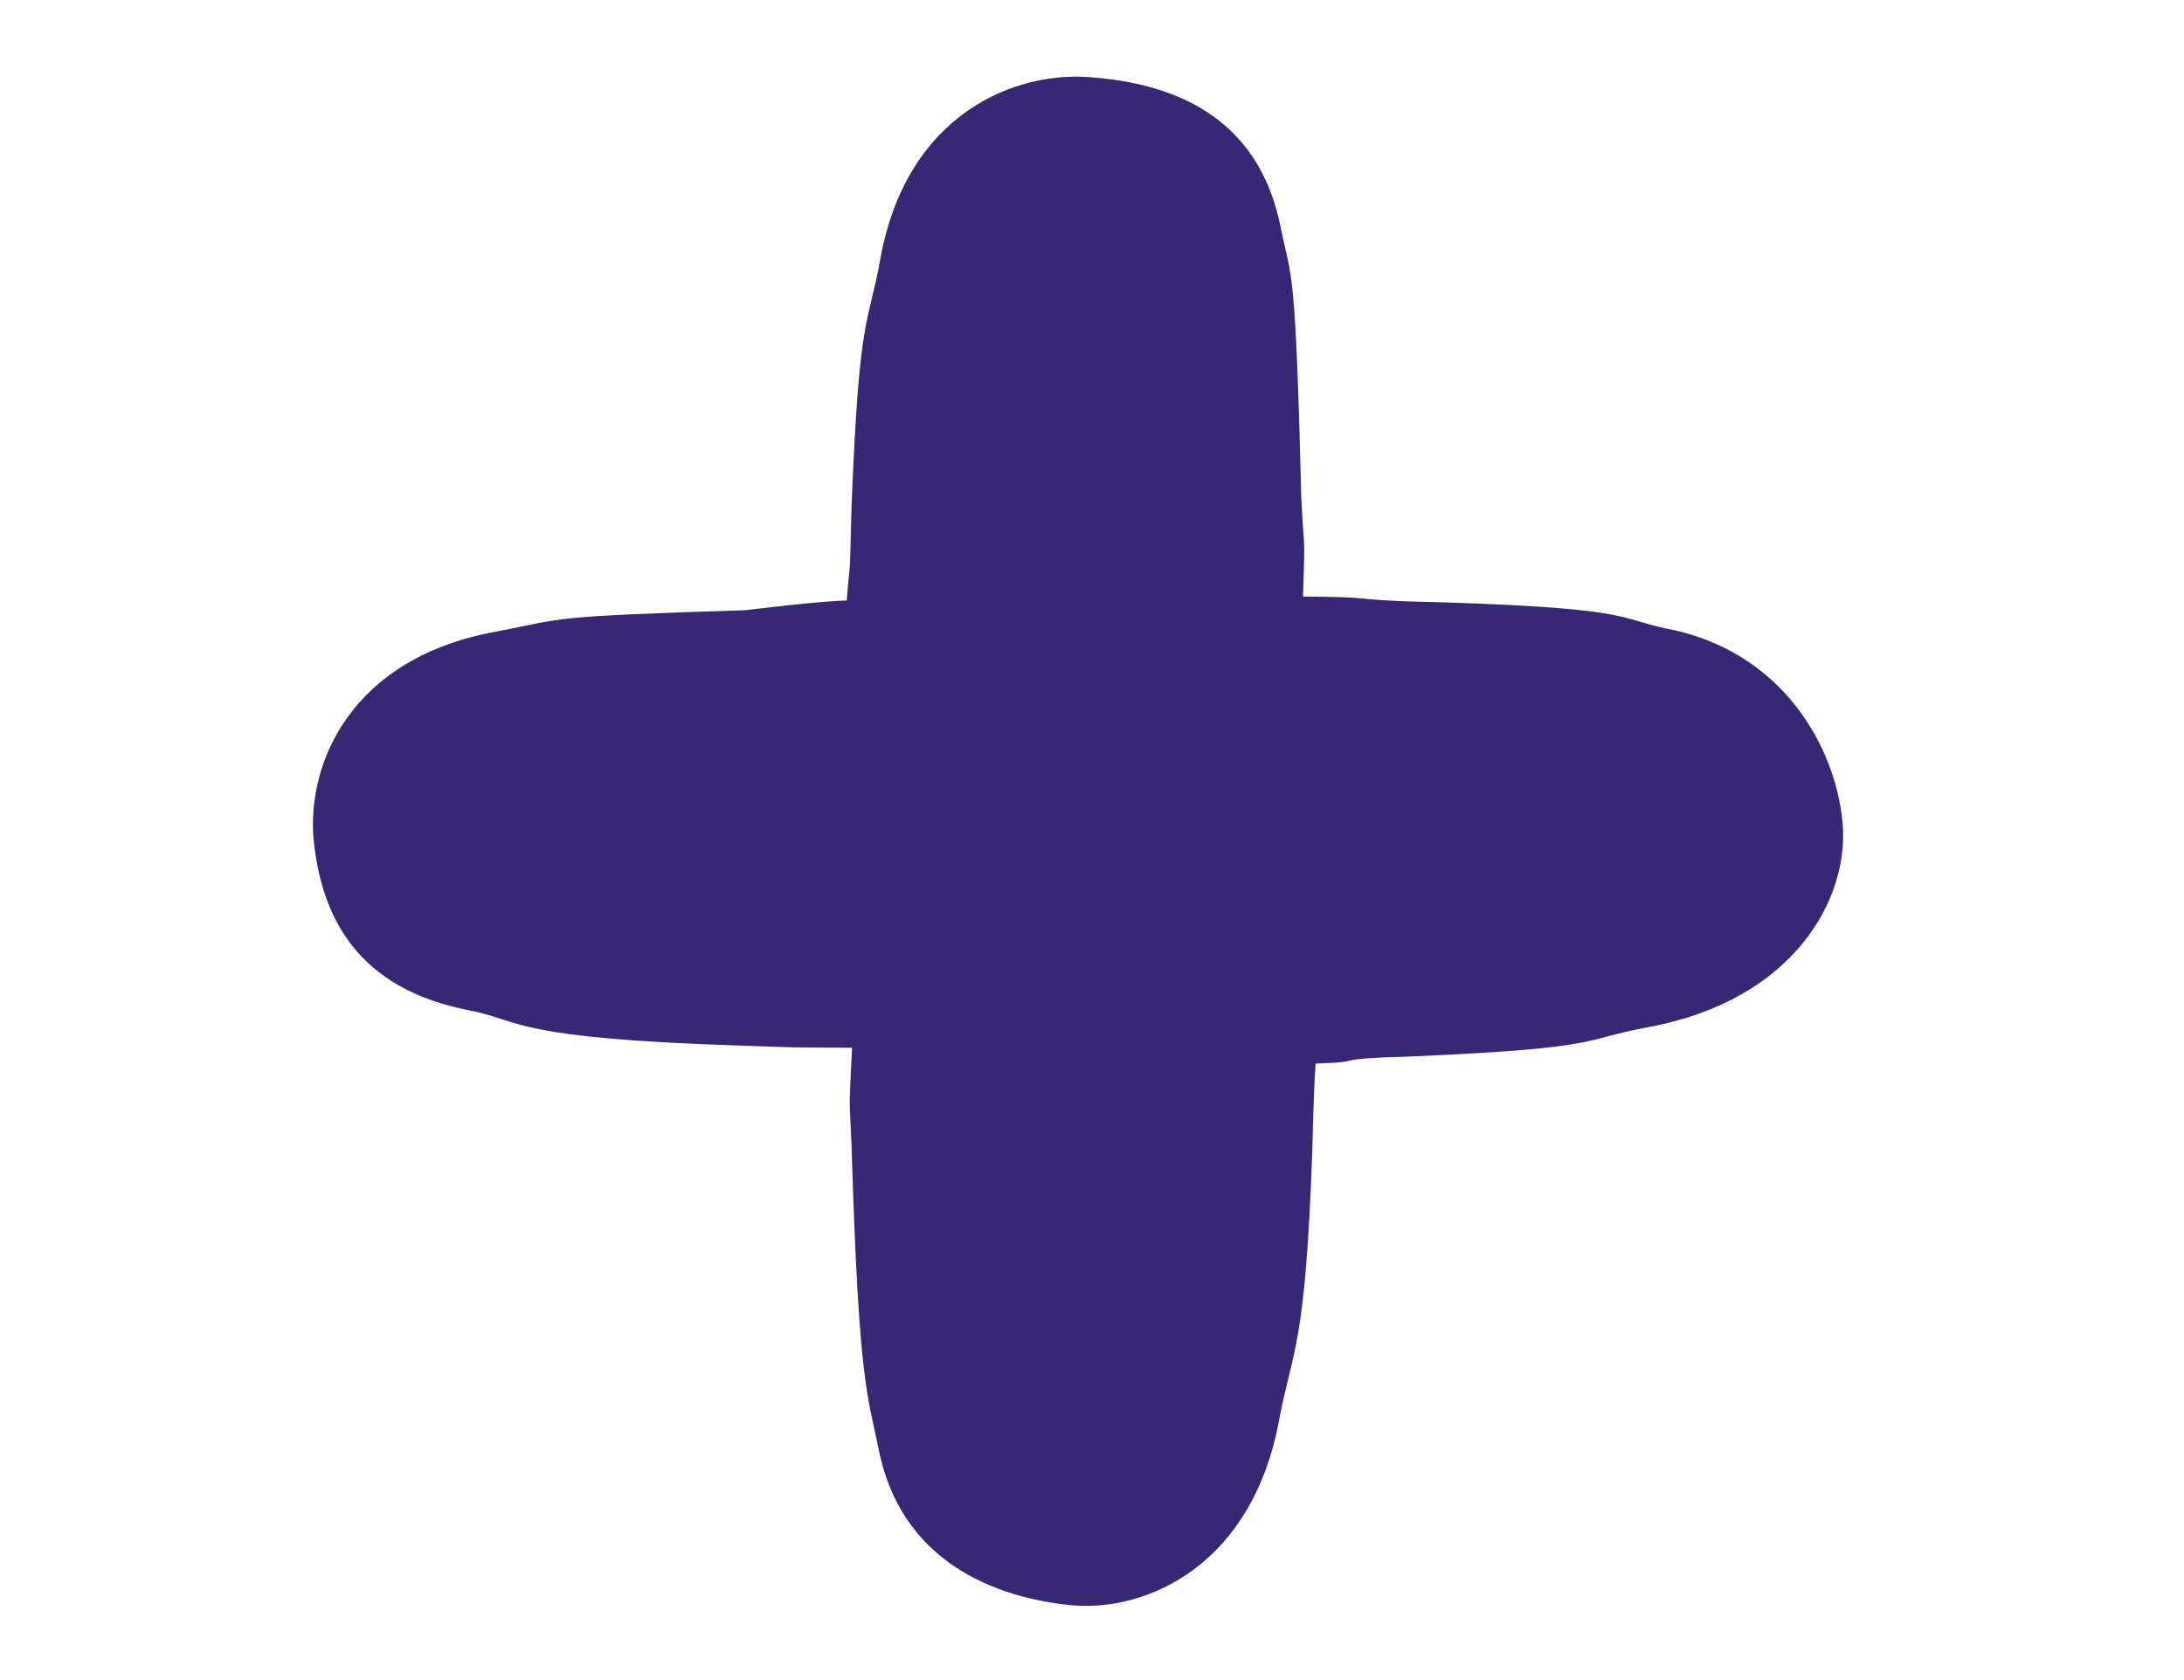 <?xml version="1.0" encoding="utf-8"?>
<!-- Generator: Adobe Illustrator 16.0.3, SVG Export Plug-In . SVG Version: 6.00 Build 0)  -->
<!DOCTYPE svg PUBLIC "-//W3C//DTD SVG 1.1//EN" "http://www.w3.org/Graphics/SVG/1.1/DTD/svg11.dtd">
<svg version="1.1" id="Layer_1" xmlns="http://www.w3.org/2000/svg" xmlns:xlink="http://www.w3.org/1999/xlink" x="0px" y="0px"
	 width="26px" height="20px" viewBox="0 0 26 20" enable-background="new 0 0 26 20" xml:space="preserve">
<g>
	<path fill-rule="evenodd" clip-rule="evenodd" fill="#382775" d="M15.623,13.686c0,0,0.014-0.697,0.039-1.025
		c0.66-0.02,0.105-0.056,1.104-0.083c2.355-0.101,2.029-0.197,2.852-0.35c1.746-0.32,2.396-1.537,2.318-2.424
		c-0.078-0.908-0.717-2.062-2.105-2.323c-0.598-0.125-0.371-0.257-3.143-0.324C16,7.124,16.34,7.107,15.512,7.102
		c0.029-0.836,0.01-0.508-0.021-1.197c-0.068-2.773-0.117-2.579-0.24-3.173c-0.264-1.392-1.346-1.74-2.252-1.811
		c-0.889-0.082-2.199,0.411-2.518,2.155c-0.146,0.826-0.252,0.601-0.344,2.965c-0.027,0.993-0.004,0.457-0.057,1.108
		C9.752,7.154,8.875,7.264,8.875,7.264C6.512,7.339,6.754,7.354,5.916,7.517C4.174,7.828,3.658,9.088,3.732,9.978
		c0.088,0.908,0.494,1.795,1.877,2.054c0.6,0.121,0.504,0.332,3.266,0.417c0.713,0.026,0.449,0.017,1.268,0.024
		c-0.037,0.819-0.033,0.494-0.004,1.209c0.082,2.758,0.191,2.937,0.314,3.534c0.256,1.385,1.41,1.808,2.312,1.894
		c0.895,0.077,2.15-0.48,2.465-2.22C15.391,16.05,15.541,16.041,15.623,13.686z"/>
</g>
</svg>
